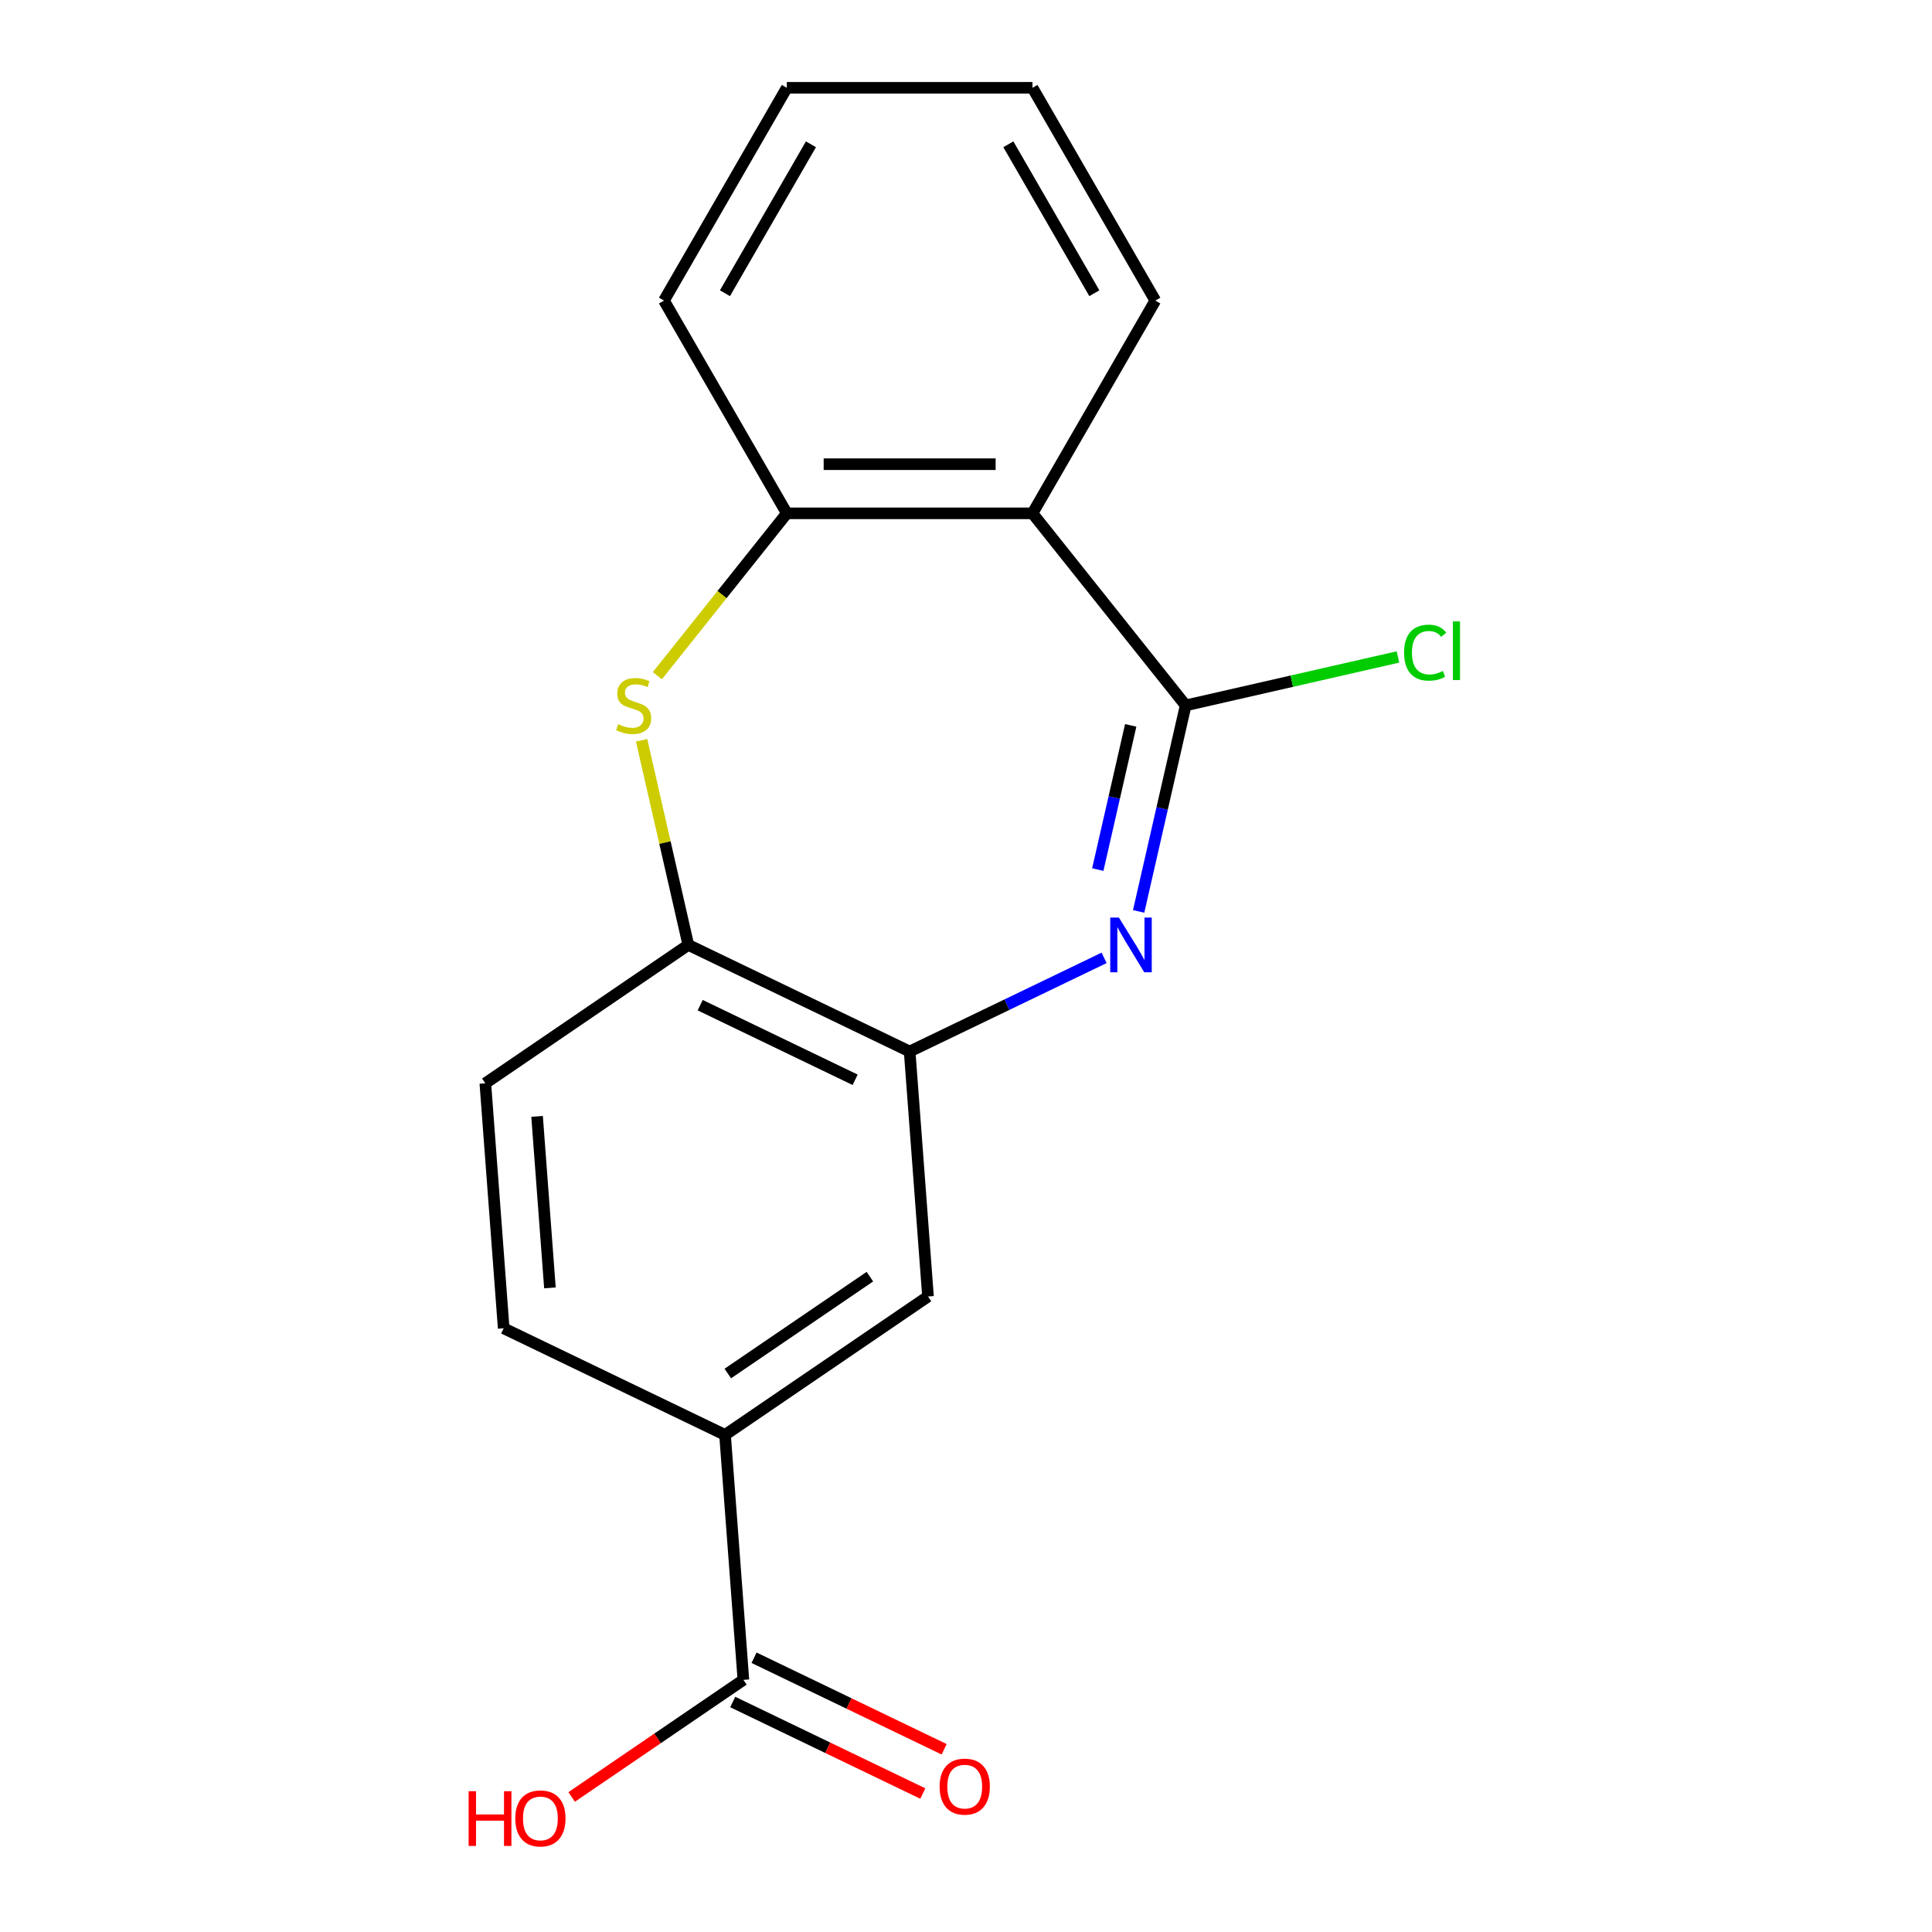 <?xml version='1.0' encoding='iso-8859-1'?>
<svg version='1.1' baseProfile='full'
              xmlns='http://www.w3.org/2000/svg'
                      xmlns:rdkit='http://www.rdkit.org/xml'
                      xmlns:xlink='http://www.w3.org/1999/xlink'
                  xml:space='preserve'
width='1000px' height='1000px' viewBox='0 0 1000 1000'>
<!-- END OF HEADER -->
<rect style='opacity:1.0;fill:#FFFFFF;stroke:none' width='1000' height='1000' x='0' y='0'> </rect>
<path class='bond-0' d='M 589.358,471.749 L 601.527,418.433' style='fill:none;fill-rule:evenodd;stroke:#0000FF;stroke-width:6px;stroke-linecap:butt;stroke-linejoin:miter;stroke-opacity:1' />
<path class='bond-0' d='M 601.527,418.433 L 613.696,365.117' style='fill:none;fill-rule:evenodd;stroke:#000000;stroke-width:6px;stroke-linecap:butt;stroke-linejoin:miter;stroke-opacity:1' />
<path class='bond-0' d='M 568.214,450.096 L 576.732,412.774' style='fill:none;fill-rule:evenodd;stroke:#0000FF;stroke-width:6px;stroke-linecap:butt;stroke-linejoin:miter;stroke-opacity:1' />
<path class='bond-0' d='M 576.732,412.774 L 585.251,375.453' style='fill:none;fill-rule:evenodd;stroke:#000000;stroke-width:6px;stroke-linecap:butt;stroke-linejoin:miter;stroke-opacity:1' />
<path class='bond-3' d='M 571.481,495.791 L 521.157,520.026' style='fill:none;fill-rule:evenodd;stroke:#0000FF;stroke-width:6px;stroke-linecap:butt;stroke-linejoin:miter;stroke-opacity:1' />
<path class='bond-3' d='M 521.157,520.026 L 470.834,544.261' style='fill:none;fill-rule:evenodd;stroke:#000000;stroke-width:6px;stroke-linecap:butt;stroke-linejoin:miter;stroke-opacity:1' />
<path class='bond-1' d='M 613.696,365.117 L 534.413,265.701' style='fill:none;fill-rule:evenodd;stroke:#000000;stroke-width:6px;stroke-linecap:butt;stroke-linejoin:miter;stroke-opacity:1' />
<path class='bond-12' d='M 613.696,365.117 L 668.632,352.579' style='fill:none;fill-rule:evenodd;stroke:#000000;stroke-width:6px;stroke-linecap:butt;stroke-linejoin:miter;stroke-opacity:1' />
<path class='bond-12' d='M 668.632,352.579 L 723.568,340.04' style='fill:none;fill-rule:evenodd;stroke:#00CC00;stroke-width:6px;stroke-linecap:butt;stroke-linejoin:miter;stroke-opacity:1' />
<path class='bond-4' d='M 534.413,265.701 L 407.254,265.701' style='fill:none;fill-rule:evenodd;stroke:#000000;stroke-width:6px;stroke-linecap:butt;stroke-linejoin:miter;stroke-opacity:1' />
<path class='bond-4' d='M 515.339,240.269 L 426.328,240.269' style='fill:none;fill-rule:evenodd;stroke:#000000;stroke-width:6px;stroke-linecap:butt;stroke-linejoin:miter;stroke-opacity:1' />
<path class='bond-14' d='M 534.413,265.701 L 597.993,155.578' style='fill:none;fill-rule:evenodd;stroke:#000000;stroke-width:6px;stroke-linecap:butt;stroke-linejoin:miter;stroke-opacity:1' />
<path class='bond-2' d='M 332.094,383.176 L 344.181,436.132' style='fill:none;fill-rule:evenodd;stroke:#CCCC00;stroke-width:6px;stroke-linecap:butt;stroke-linejoin:miter;stroke-opacity:1' />
<path class='bond-2' d='M 344.181,436.132 L 356.267,489.088' style='fill:none;fill-rule:evenodd;stroke:#000000;stroke-width:6px;stroke-linecap:butt;stroke-linejoin:miter;stroke-opacity:1' />
<path class='bond-18' d='M 340.231,349.745 L 373.743,307.723' style='fill:none;fill-rule:evenodd;stroke:#CCCC00;stroke-width:6px;stroke-linecap:butt;stroke-linejoin:miter;stroke-opacity:1' />
<path class='bond-18' d='M 373.743,307.723 L 407.254,265.701' style='fill:none;fill-rule:evenodd;stroke:#000000;stroke-width:6px;stroke-linecap:butt;stroke-linejoin:miter;stroke-opacity:1' />
<path class='bond-5' d='M 470.834,544.261 L 356.267,489.088' style='fill:none;fill-rule:evenodd;stroke:#000000;stroke-width:6px;stroke-linecap:butt;stroke-linejoin:miter;stroke-opacity:1' />
<path class='bond-5' d='M 442.614,558.898 L 362.418,520.278' style='fill:none;fill-rule:evenodd;stroke:#000000;stroke-width:6px;stroke-linecap:butt;stroke-linejoin:miter;stroke-opacity:1' />
<path class='bond-8' d='M 470.834,544.261 L 480.336,671.064' style='fill:none;fill-rule:evenodd;stroke:#000000;stroke-width:6px;stroke-linecap:butt;stroke-linejoin:miter;stroke-opacity:1' />
<path class='bond-15' d='M 407.254,265.701 L 343.675,155.578' style='fill:none;fill-rule:evenodd;stroke:#000000;stroke-width:6px;stroke-linecap:butt;stroke-linejoin:miter;stroke-opacity:1' />
<path class='bond-10' d='M 356.267,489.088 L 251.204,560.72' style='fill:none;fill-rule:evenodd;stroke:#000000;stroke-width:6px;stroke-linecap:butt;stroke-linejoin:miter;stroke-opacity:1' />
<path class='bond-6' d='M 384.775,869.499 L 375.273,742.695' style='fill:none;fill-rule:evenodd;stroke:#000000;stroke-width:6px;stroke-linecap:butt;stroke-linejoin:miter;stroke-opacity:1' />
<path class='bond-9' d='M 379.258,880.956 L 428.452,904.646' style='fill:none;fill-rule:evenodd;stroke:#000000;stroke-width:6px;stroke-linecap:butt;stroke-linejoin:miter;stroke-opacity:1' />
<path class='bond-9' d='M 428.452,904.646 L 477.645,928.336' style='fill:none;fill-rule:evenodd;stroke:#FF0000;stroke-width:6px;stroke-linecap:butt;stroke-linejoin:miter;stroke-opacity:1' />
<path class='bond-9' d='M 390.292,858.042 L 439.486,881.733' style='fill:none;fill-rule:evenodd;stroke:#000000;stroke-width:6px;stroke-linecap:butt;stroke-linejoin:miter;stroke-opacity:1' />
<path class='bond-9' d='M 439.486,881.733 L 488.68,905.423' style='fill:none;fill-rule:evenodd;stroke:#FF0000;stroke-width:6px;stroke-linecap:butt;stroke-linejoin:miter;stroke-opacity:1' />
<path class='bond-13' d='M 384.775,869.499 L 340.333,899.799' style='fill:none;fill-rule:evenodd;stroke:#000000;stroke-width:6px;stroke-linecap:butt;stroke-linejoin:miter;stroke-opacity:1' />
<path class='bond-13' d='M 340.333,899.799 L 295.89,930.1' style='fill:none;fill-rule:evenodd;stroke:#FF0000;stroke-width:6px;stroke-linecap:butt;stroke-linejoin:miter;stroke-opacity:1' />
<path class='bond-7' d='M 375.273,742.695 L 480.336,671.064' style='fill:none;fill-rule:evenodd;stroke:#000000;stroke-width:6px;stroke-linecap:butt;stroke-linejoin:miter;stroke-opacity:1' />
<path class='bond-7' d='M 376.706,710.938 L 450.251,660.796' style='fill:none;fill-rule:evenodd;stroke:#000000;stroke-width:6px;stroke-linecap:butt;stroke-linejoin:miter;stroke-opacity:1' />
<path class='bond-11' d='M 375.273,742.695 L 260.706,687.523' style='fill:none;fill-rule:evenodd;stroke:#000000;stroke-width:6px;stroke-linecap:butt;stroke-linejoin:miter;stroke-opacity:1' />
<path class='bond-19' d='M 251.204,560.72 L 260.706,687.523' style='fill:none;fill-rule:evenodd;stroke:#000000;stroke-width:6px;stroke-linecap:butt;stroke-linejoin:miter;stroke-opacity:1' />
<path class='bond-19' d='M 277.99,577.84 L 284.642,666.602' style='fill:none;fill-rule:evenodd;stroke:#000000;stroke-width:6px;stroke-linecap:butt;stroke-linejoin:miter;stroke-opacity:1' />
<path class='bond-16' d='M 597.993,155.578 L 534.413,45.455' style='fill:none;fill-rule:evenodd;stroke:#000000;stroke-width:6px;stroke-linecap:butt;stroke-linejoin:miter;stroke-opacity:1' />
<path class='bond-16' d='M 566.431,151.775 L 521.926,74.689' style='fill:none;fill-rule:evenodd;stroke:#000000;stroke-width:6px;stroke-linecap:butt;stroke-linejoin:miter;stroke-opacity:1' />
<path class='bond-20' d='M 343.675,155.578 L 407.254,45.455' style='fill:none;fill-rule:evenodd;stroke:#000000;stroke-width:6px;stroke-linecap:butt;stroke-linejoin:miter;stroke-opacity:1' />
<path class='bond-20' d='M 375.236,151.775 L 419.742,74.689' style='fill:none;fill-rule:evenodd;stroke:#000000;stroke-width:6px;stroke-linecap:butt;stroke-linejoin:miter;stroke-opacity:1' />
<path class='bond-17' d='M 534.413,45.455 L 407.254,45.455' style='fill:none;fill-rule:evenodd;stroke:#000000;stroke-width:6px;stroke-linecap:butt;stroke-linejoin:miter;stroke-opacity:1' />
<path  class='atom-0' d='M 579.14 474.928
L 588.42 489.928
Q 589.34 491.408, 590.82 494.088
Q 592.3 496.768, 592.38 496.928
L 592.38 474.928
L 596.14 474.928
L 596.14 503.248
L 592.26 503.248
L 582.3 486.848
Q 581.14 484.928, 579.9 482.728
Q 578.7 480.528, 578.34 479.848
L 578.34 503.248
L 574.66 503.248
L 574.66 474.928
L 579.14 474.928
' fill='#0000FF'/>
<path  class='atom-3' d='M 319.972 374.837
Q 320.292 374.957, 321.612 375.517
Q 322.932 376.077, 324.372 376.437
Q 325.852 376.757, 327.292 376.757
Q 329.972 376.757, 331.532 375.477
Q 333.092 374.157, 333.092 371.877
Q 333.092 370.317, 332.292 369.357
Q 331.532 368.397, 330.332 367.877
Q 329.132 367.357, 327.132 366.757
Q 324.612 365.997, 323.092 365.277
Q 321.612 364.557, 320.532 363.037
Q 319.492 361.517, 319.492 358.957
Q 319.492 355.397, 321.892 353.197
Q 324.332 350.997, 329.132 350.997
Q 332.412 350.997, 336.132 352.557
L 335.212 355.637
Q 331.812 354.237, 329.252 354.237
Q 326.492 354.237, 324.972 355.397
Q 323.452 356.517, 323.492 358.477
Q 323.492 359.997, 324.252 360.917
Q 325.052 361.837, 326.172 362.357
Q 327.332 362.877, 329.252 363.477
Q 331.812 364.277, 333.332 365.077
Q 334.852 365.877, 335.932 367.517
Q 337.052 369.117, 337.052 371.877
Q 337.052 375.797, 334.412 377.917
Q 331.812 379.997, 327.452 379.997
Q 324.932 379.997, 323.012 379.437
Q 321.132 378.917, 318.892 377.997
L 319.972 374.837
' fill='#CCCC00'/>
<path  class='atom-10' d='M 486.342 924.751
Q 486.342 917.951, 489.702 914.151
Q 493.062 910.351, 499.342 910.351
Q 505.622 910.351, 508.982 914.151
Q 512.342 917.951, 512.342 924.751
Q 512.342 931.631, 508.942 935.551
Q 505.542 939.431, 499.342 939.431
Q 493.102 939.431, 489.702 935.551
Q 486.342 931.671, 486.342 924.751
M 499.342 936.231
Q 503.662 936.231, 505.982 933.351
Q 508.342 930.431, 508.342 924.751
Q 508.342 919.191, 505.982 916.391
Q 503.662 913.551, 499.342 913.551
Q 495.022 913.551, 492.662 916.351
Q 490.342 919.151, 490.342 924.751
Q 490.342 930.471, 492.662 933.351
Q 495.022 936.231, 499.342 936.231
' fill='#FF0000'/>
<path  class='atom-13' d='M 726.747 337.802
Q 726.747 330.762, 730.027 327.082
Q 733.347 323.362, 739.627 323.362
Q 745.467 323.362, 748.587 327.482
L 745.947 329.642
Q 743.667 326.642, 739.627 326.642
Q 735.347 326.642, 733.067 329.522
Q 730.827 332.362, 730.827 337.802
Q 730.827 343.402, 733.147 346.282
Q 735.507 349.162, 740.067 349.162
Q 743.187 349.162, 746.827 347.282
L 747.947 350.282
Q 746.467 351.242, 744.227 351.802
Q 741.987 352.362, 739.507 352.362
Q 733.347 352.362, 730.027 348.602
Q 726.747 344.842, 726.747 337.802
' fill='#00CC00'/>
<path  class='atom-13' d='M 752.027 321.642
L 755.707 321.642
L 755.707 352.002
L 752.027 352.002
L 752.027 321.642
' fill='#00CC00'/>
<path  class='atom-14' d='M 242.551 927.13
L 246.391 927.13
L 246.391 939.17
L 260.871 939.17
L 260.871 927.13
L 264.711 927.13
L 264.711 955.45
L 260.871 955.45
L 260.871 942.37
L 246.391 942.37
L 246.391 955.45
L 242.551 955.45
L 242.551 927.13
' fill='#FF0000'/>
<path  class='atom-14' d='M 266.711 941.21
Q 266.711 934.41, 270.071 930.61
Q 273.431 926.81, 279.711 926.81
Q 285.991 926.81, 289.351 930.61
Q 292.711 934.41, 292.711 941.21
Q 292.711 948.09, 289.311 952.01
Q 285.911 955.89, 279.711 955.89
Q 273.471 955.89, 270.071 952.01
Q 266.711 948.13, 266.711 941.21
M 279.711 952.69
Q 284.031 952.69, 286.351 949.81
Q 288.711 946.89, 288.711 941.21
Q 288.711 935.65, 286.351 932.85
Q 284.031 930.01, 279.711 930.01
Q 275.391 930.01, 273.031 932.81
Q 270.711 935.61, 270.711 941.21
Q 270.711 946.93, 273.031 949.81
Q 275.391 952.69, 279.711 952.69
' fill='#FF0000'/>
</svg>
